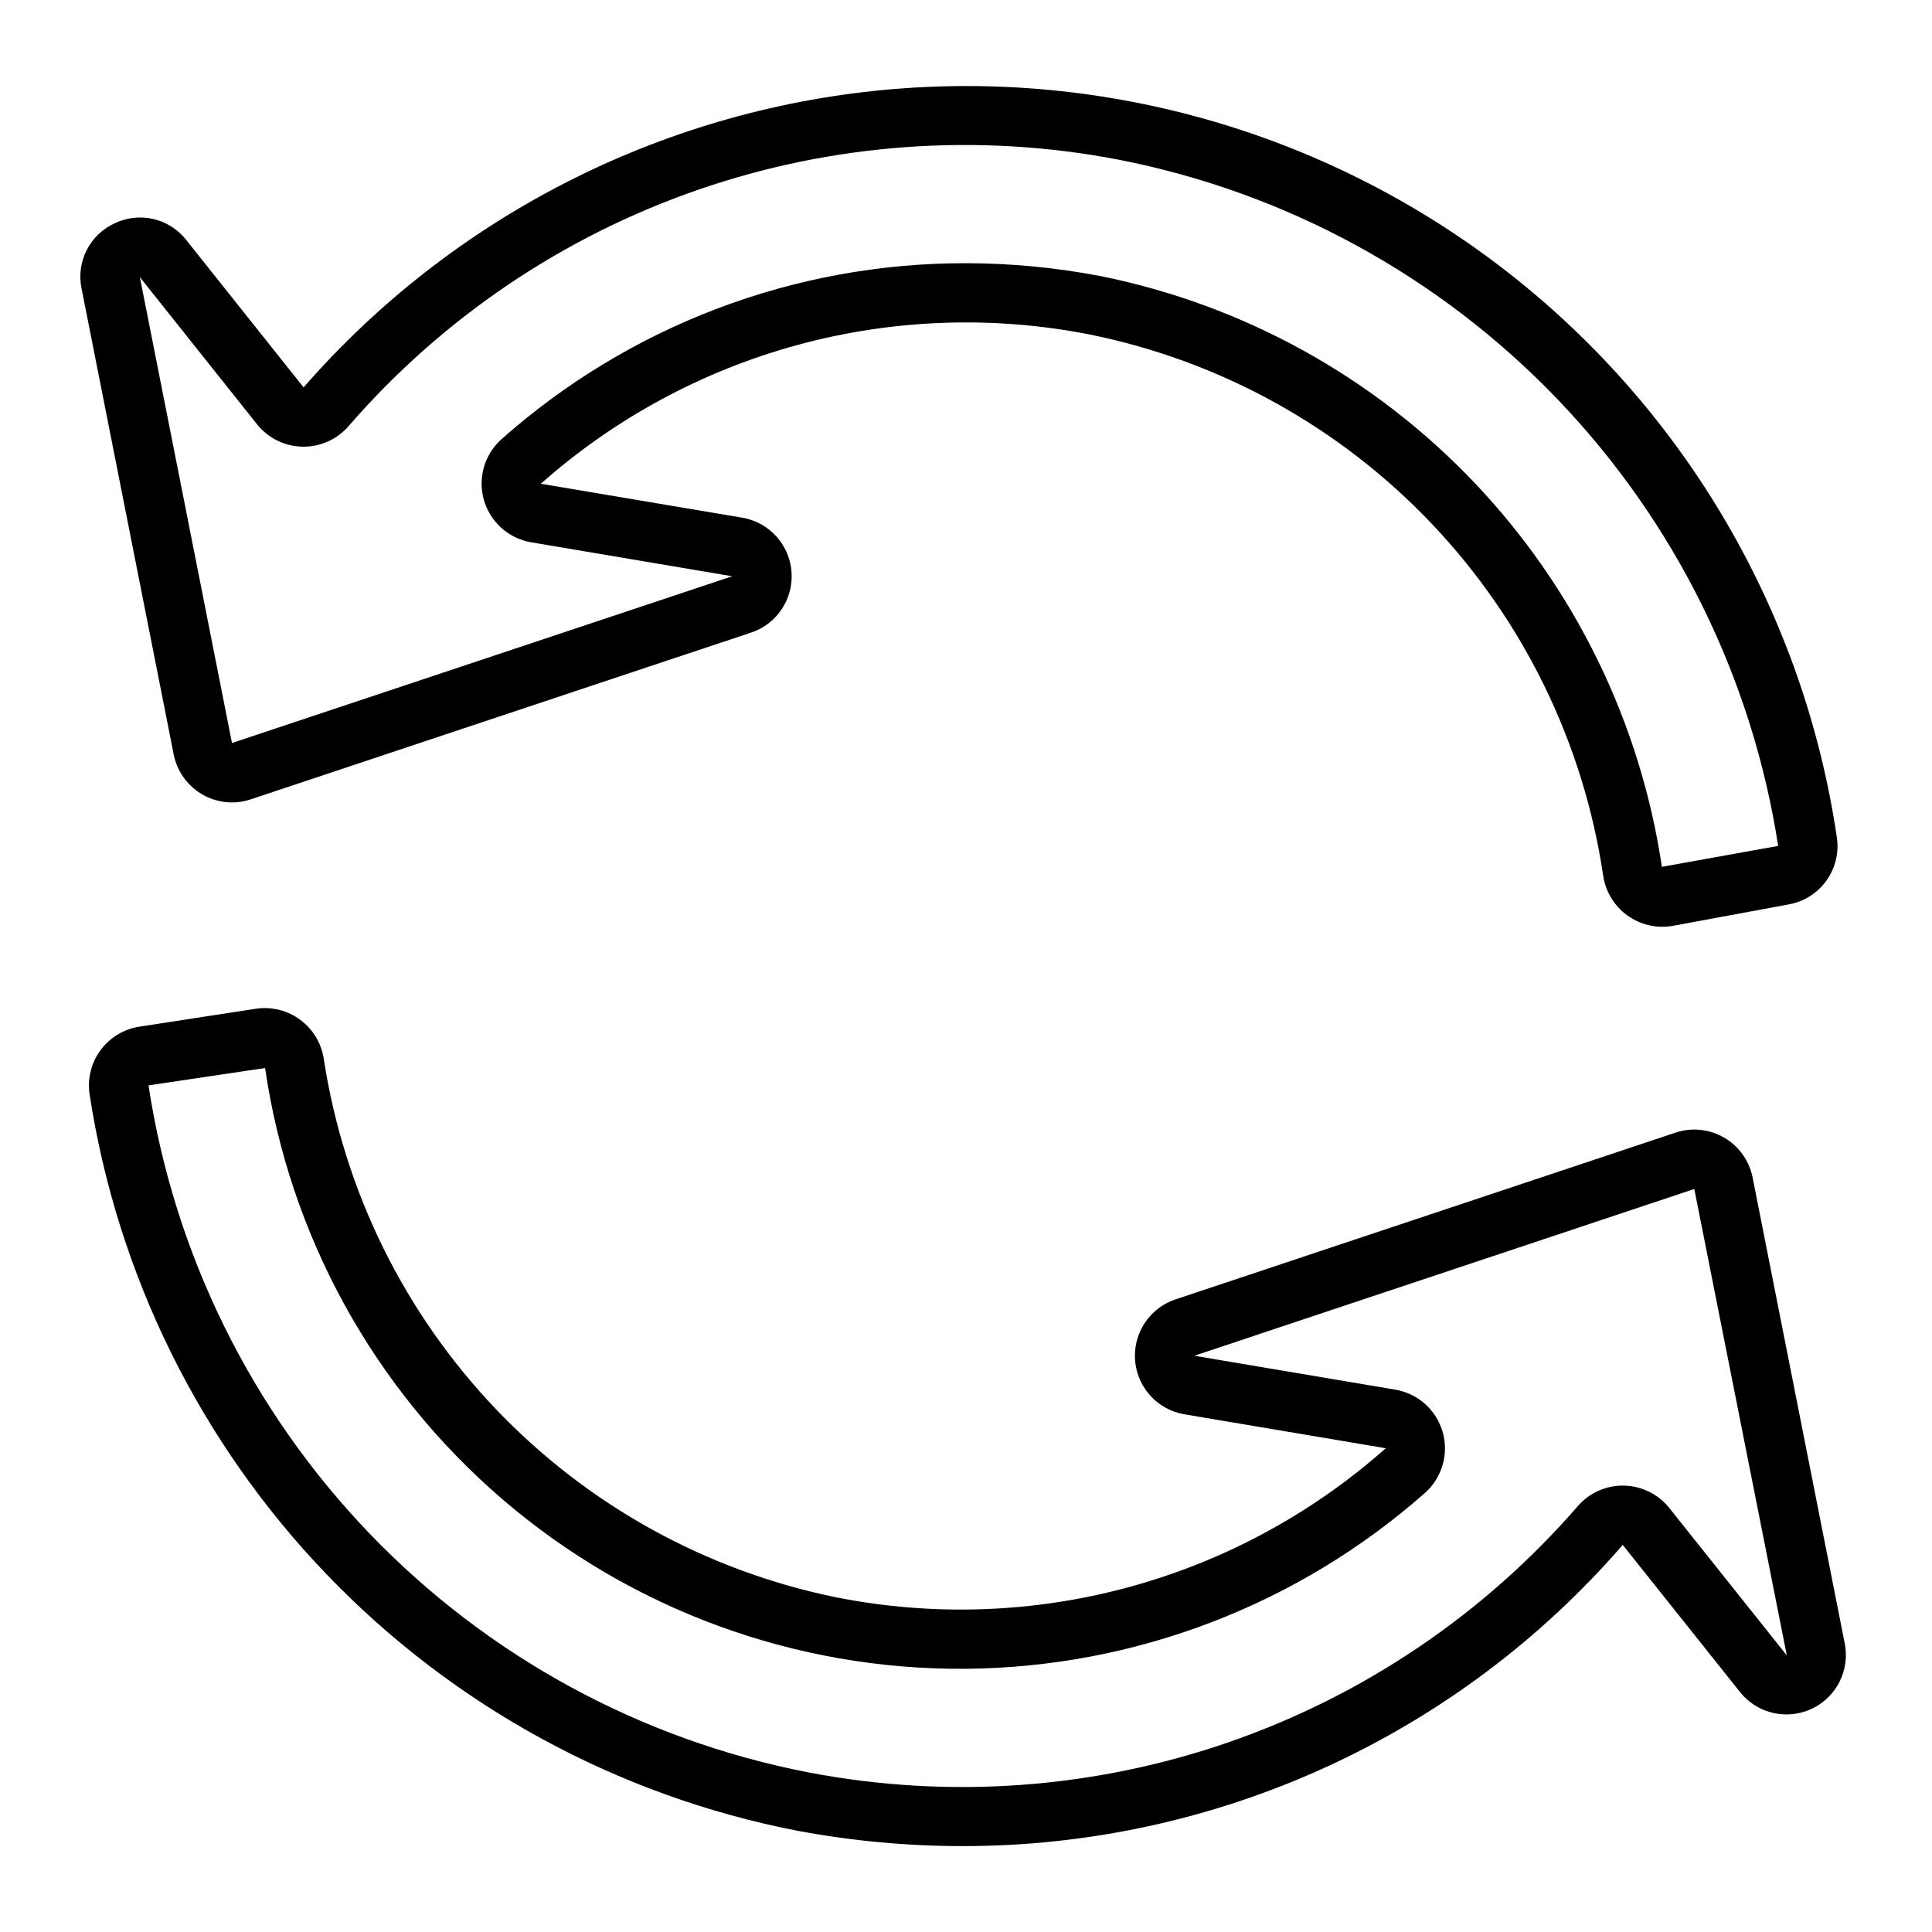 <?xml version="1.0" encoding="UTF-8"?>
<!-- Uploaded to: SVG Repo, www.svgrepo.com, Generator: SVG Repo Mixer Tools -->
<svg fill="#000000" width="800px" height="800px" version="1.1" viewBox="144 144 512 512" xmlns="http://www.w3.org/2000/svg">
 <path d="m197.57 354.51c3.906 2.281 8.609 2.766 12.895 1.324l132.57-44.188h0.004c4.473-1.492 8.043-4.91 9.727-9.316 1.684-4.406 1.301-9.336-1.039-13.43-2.344-4.098-6.398-6.926-11.047-7.711l-53.348-8.992c19.57-17.352 42.883-29.945 68.121-36.805s51.723-7.797 77.383-2.738c34.641 7.016 66.277 24.527 90.609 50.16 24.336 25.629 40.184 58.133 45.391 93.09 0.59 4.266 2.887 8.109 6.363 10.648 3.481 2.539 7.84 3.555 12.082 2.816l30.738-5.688c4.008-0.715 7.582-2.961 9.969-6.262 2.383-3.301 3.391-7.398 2.809-11.43-8.703-59.09-39.75-112.59-86.742-149.46-46.992-36.871-106.34-54.301-165.81-48.695-59.465 5.606-114.51 33.82-153.79 78.824l-31.07-39.027c-2.176-2.793-5.238-4.762-8.684-5.574s-7.062-0.426-10.258 1.102c-3.227 1.449-5.863 3.961-7.465 7.113-1.605 3.156-2.082 6.762-1.355 10.227l24.414 123.46c0.883 4.434 3.625 8.277 7.531 10.551zm14.57-98.043c2.934 3.66 7.344 5.824 12.031 5.906 4.688 0.086 9.172-1.922 12.23-5.473 24.828-28.609 56.742-50.195 92.539-62.586 35.801-12.391 74.227-15.152 111.43-8.012 44.312 8.641 84.879 30.734 116.17 63.277s51.785 73.945 58.684 118.56c-0.02 0.027-0.047 0.047-0.078 0.055l-30.727 5.523c-5.691-38.199-23.012-73.715-49.602-101.72-26.594-28.004-61.164-47.141-99.016-54.805-11.859-2.285-23.906-3.438-35.98-3.441-45.305-0.035-89.047 16.562-122.92 46.645-2.969 2.652-4.824 6.332-5.195 10.297-0.371 3.965 0.773 7.926 3.199 11.082 2.43 3.16 5.961 5.281 9.887 5.945l53.258 8.992-132.57 44.191-24.414-123.46zm420.74 323.07-24.422-123.5c-0.879-4.434-3.621-8.277-7.531-10.551-3.906-2.273-8.605-2.758-12.895-1.328l-132.5 44.188c-4.473 1.492-8.043 4.91-9.727 9.316-1.688 4.406-1.305 9.336 1.039 13.43 2.34 4.098 6.394 6.926 11.047 7.711l53.355 8.996c-19.57 17.355-42.883 29.953-68.121 36.812-25.242 6.859-51.727 7.793-77.387 2.727-34.512-7.016-66.047-24.445-90.348-49.938-24.301-25.496-40.203-57.824-45.562-92.633-0.594-4.172-2.82-7.934-6.191-10.457-3.371-2.527-7.609-3.606-11.773-2.996l-30.902 4.758h-0.004c-4.094 0.625-7.773 2.836-10.254 6.152-2.477 3.316-3.551 7.477-2.992 11.578 7.309 47.938 29.262 92.441 62.852 127.42 33.586 34.977 77.168 58.707 124.77 67.949 14.441 2.699 29.098 4.059 43.785 4.062 33.176 0.02 65.969-7.098 96.152-20.871 30.184-13.77 57.047-33.875 78.773-58.949l31.078 38.988c2.953 3.707 7.418 5.887 12.156 5.934 4.738 0.047 9.246-2.043 12.27-5.688 3.027-3.648 4.25-8.465 3.328-13.113zm-15.441 3.055-0.004-0.004-31.082-38.992 0.004 0.004c-2.934-3.656-7.344-5.816-12.027-5.898-4.688-0.082-9.168 1.922-12.23 5.473-24.82 28.594-56.727 50.16-92.512 62.539-35.785 12.375-74.195 15.129-111.38 7.981-44.367-8.602-84.984-30.715-116.29-63.309-31.305-32.598-51.758-74.074-58.562-118.75l30.887-4.602h0.004c6.496 44.461 28.859 85.07 62.957 114.33 34.098 29.262 77.633 45.203 122.56 44.879 44.934-0.324 88.23-16.891 121.9-46.641 2.969-2.656 4.824-6.336 5.195-10.301 0.371-3.965-0.773-7.926-3.199-11.082-2.43-3.156-5.961-5.281-9.887-5.945l-53.266-8.988 132.5-44.188 24.516 123.59z"/>
</svg>